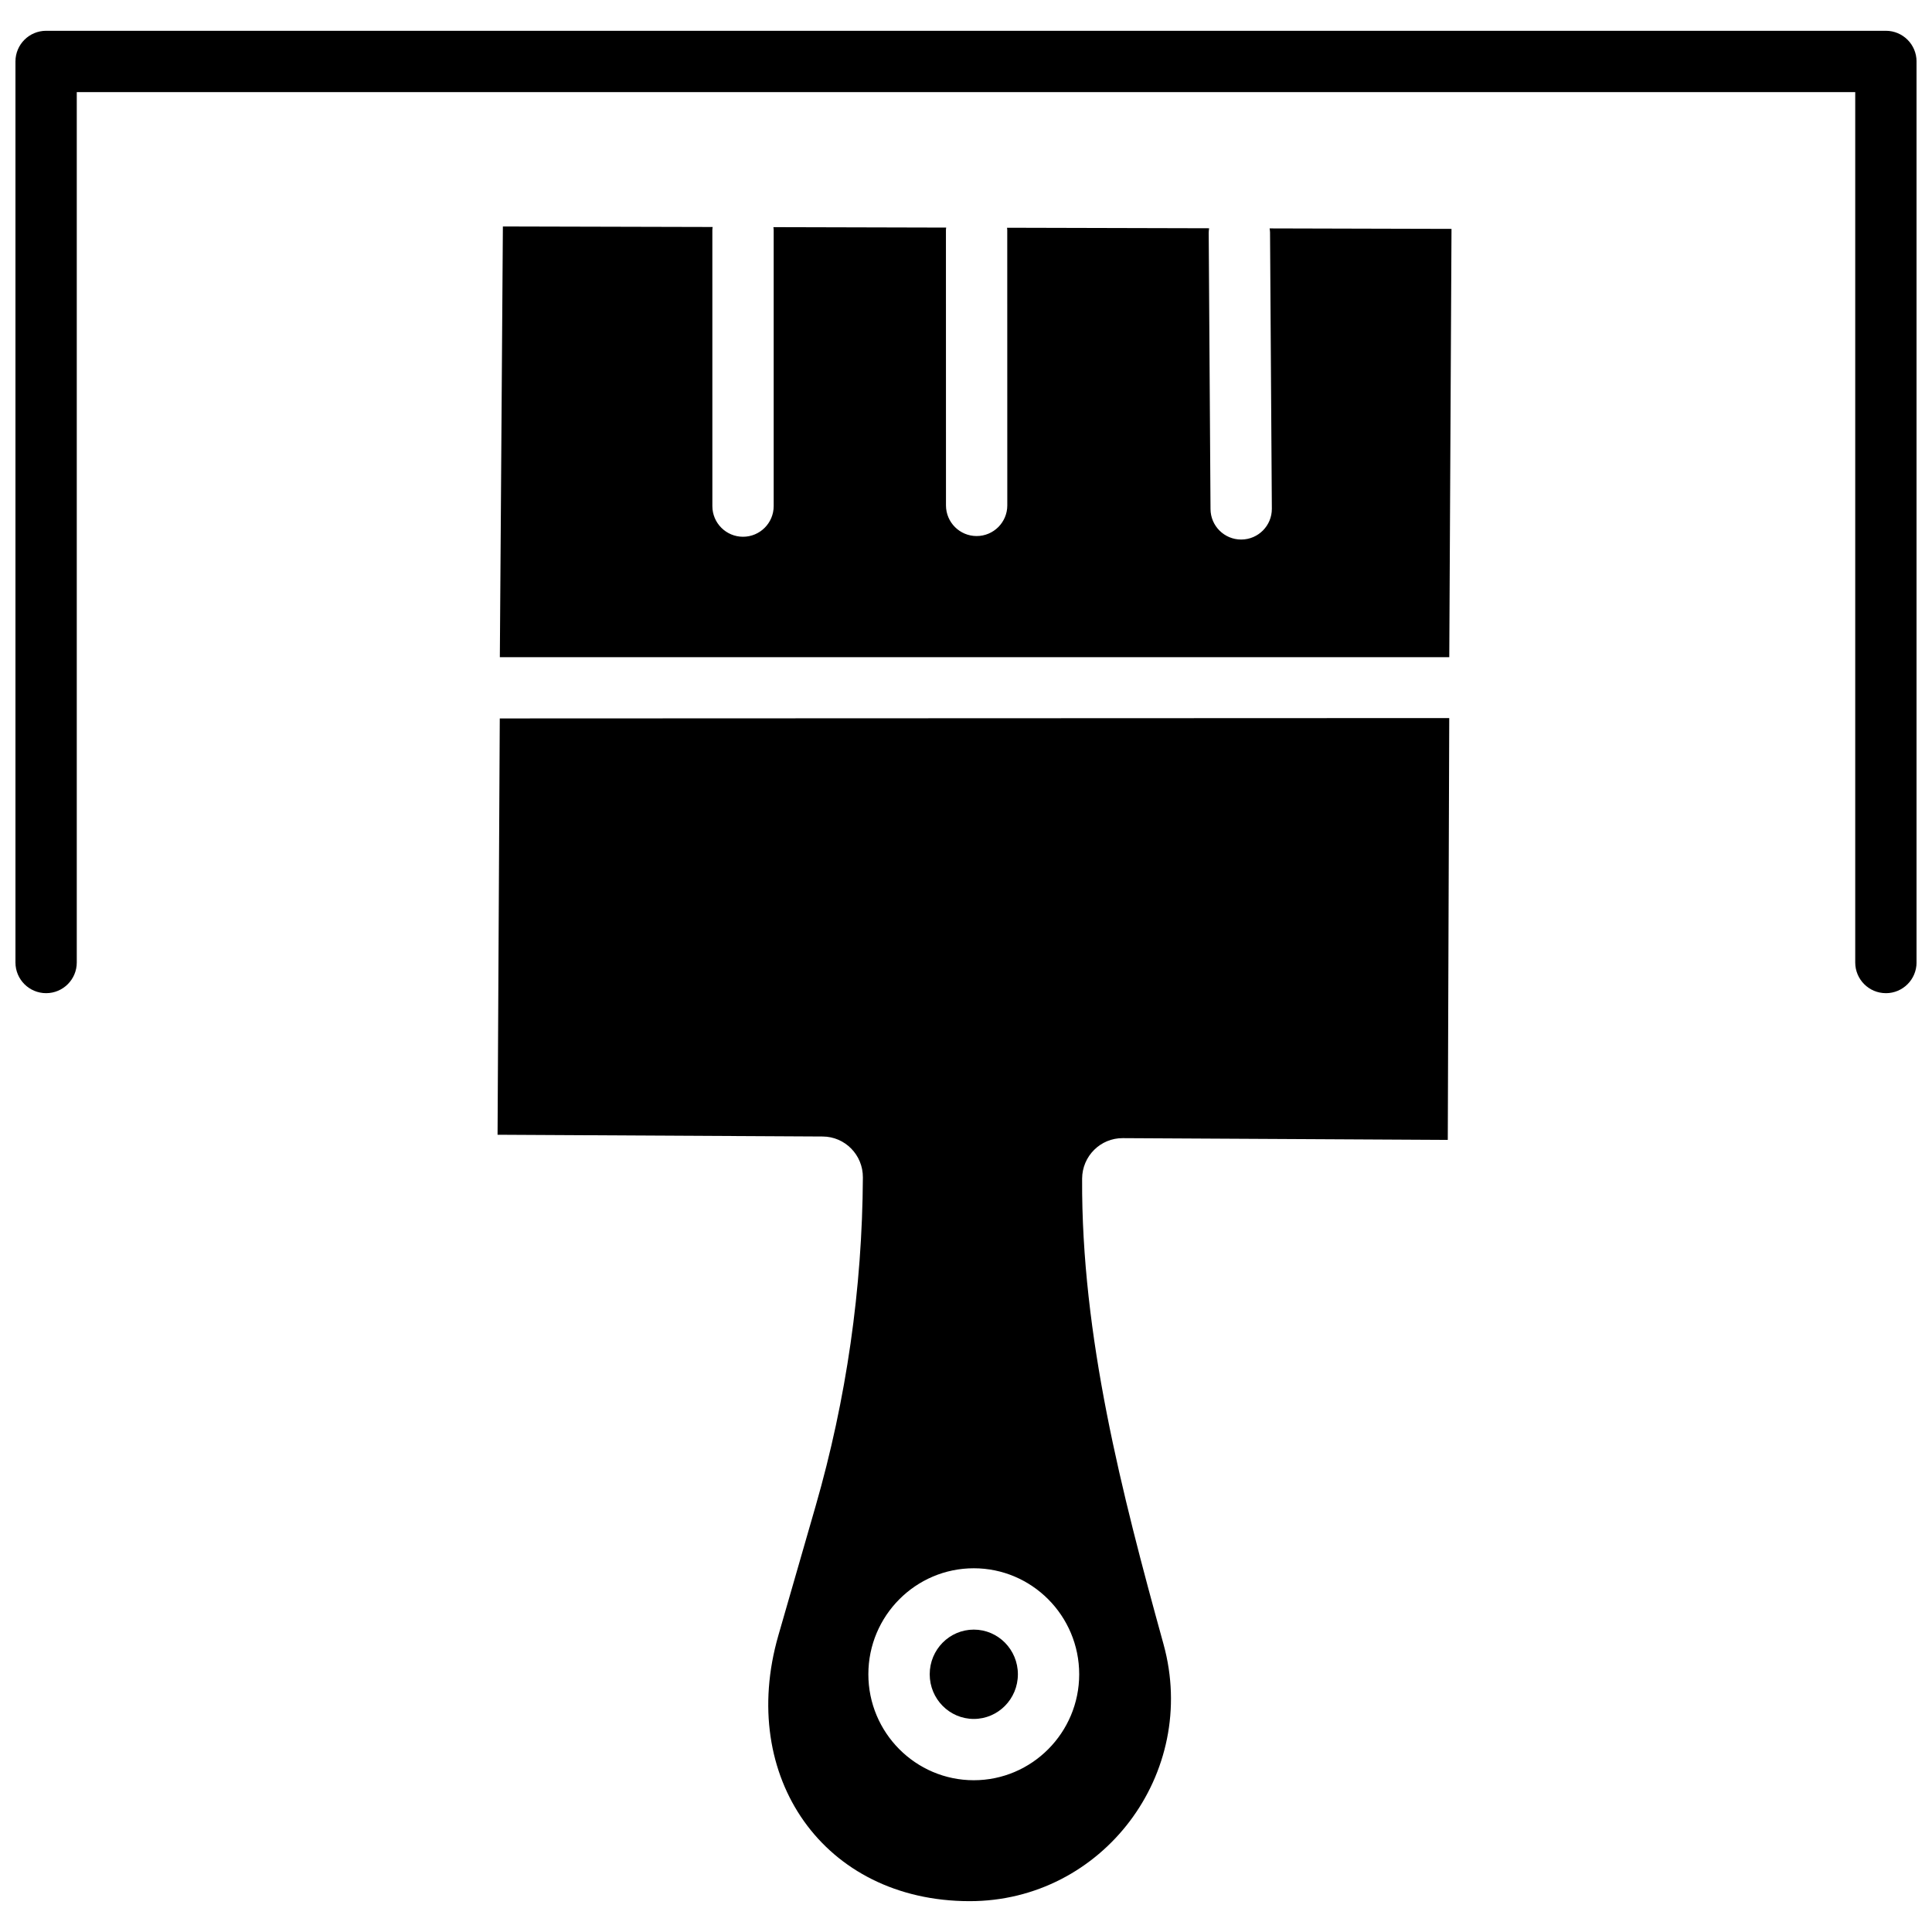 <?xml version="1.0" encoding="UTF-8"?>
<!-- Uploaded to: SVG Repo, www.svgrepo.com, Generator: SVG Repo Mixer Tools -->
<svg width="800px" height="800px" version="1.1" viewBox="144 144 512 512" xmlns="http://www.w3.org/2000/svg">
 <defs>
  <clipPath id="a">
   <path d="m148.09 152h503.81v256h-503.81z"/>
  </clipPath>
 </defs>
 <path d="m480.46 204.53c0.047 0.348 0.109 0.691 0.113 1.051l0.48 73.223c0.027 4.484-3.586 8.148-8.074 8.18h-0.055c-4.465 0-8.098-3.606-8.125-8.074l-0.48-73.219c-0.004-0.41 0.059-0.805 0.113-1.199l-53.559-0.137c0.012 0.191 0.059 0.379 0.059 0.574l0.012 73.004c0 4.484-3.641 8.125-8.125 8.125-4.484 0-8.125-3.637-8.125-8.125l-0.012-73.004c0-0.211 0.043-0.41 0.062-0.617l-45.785-0.117c0.02 0.242 0.074 0.484 0.074 0.73v73.195c0 4.484-3.641 8.125-8.125 8.125s-8.125-3.641-8.125-8.125l-0.004-73.191c0-0.266 0.055-0.516 0.078-0.773l-55.59-0.141-0.805 114.14h251.61l0.59-113.5z"/>
 <path d="m413.75 587.7c0 6.539-5.231 11.836-11.684 11.836s-11.684-5.297-11.684-11.836c0-6.535 5.231-11.836 11.684-11.836s11.684 5.301 11.684 11.836"/>
 <path d="m441.53 445.62 86.148 0.465 0.387-111.79-251.62 0.098-0.586 110.33 86.172 0.465c5.906 0.031 10.672 4.883 10.641 10.836-0.16 29.48-4.371 58.801-12.527 87.113l-9.879 34.297c-10.766 37.395 12.008 70.352 50.652 70.395 35.27 0.043 60.887-33.844 51.422-68.117-11.086-40.125-21.785-81.637-21.566-123.29v-0.09c0.039-5.945 4.852-10.742 10.762-10.711zm-39.469 170.16c-15.406 0-27.938-12.598-27.938-28.086s12.535-28.086 27.938-28.086 27.938 12.598 27.938 28.086c0 15.484-12.535 28.086-27.938 28.086z"/>
 <g clip-path="url(#a)">
  <path d="m643.78 407.2c-4.484 0-8.125-3.641-8.125-8.125v-230.66h-471.31v230.66c0 4.484-3.641 8.125-8.125 8.125s-8.125-3.641-8.125-8.125v-238.79c0-4.484 3.641-8.125 8.125-8.125h487.56c4.484 0 8.125 3.641 8.125 8.125v238.79c0 4.488-3.641 8.129-8.125 8.129z"/>
 </g>
</svg>